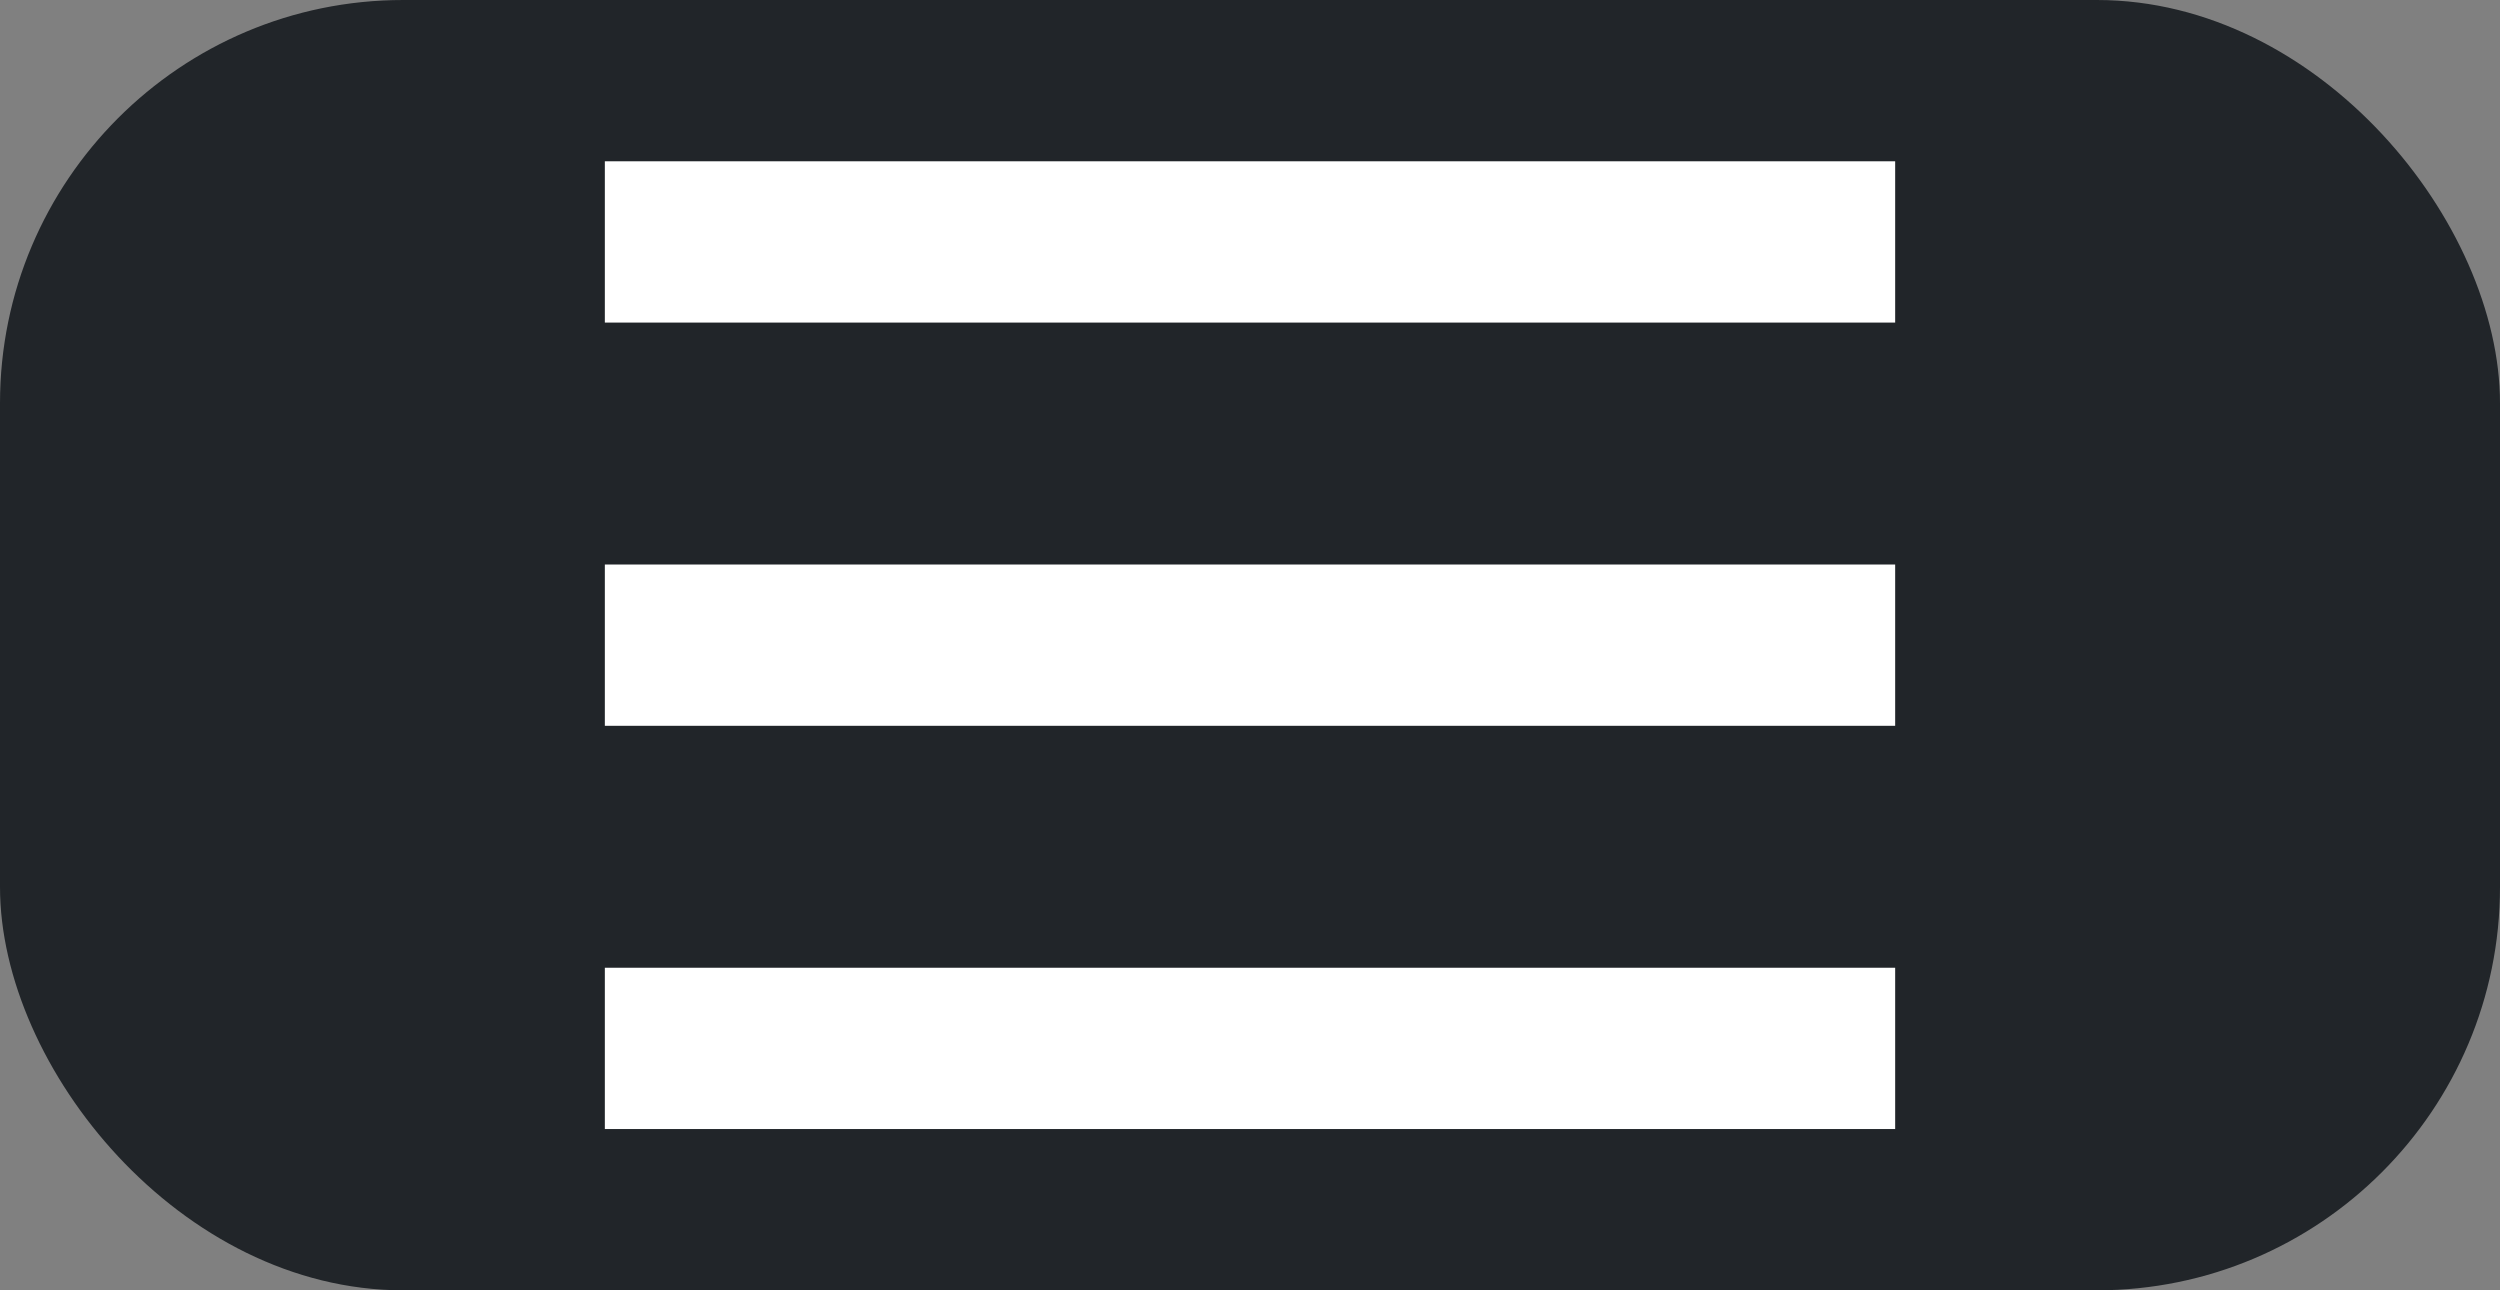 <svg width="62" height="32" viewBox="0 0 62 32" fill="none" xmlns="http://www.w3.org/2000/svg">
<rect x="0" y="0" width="62" height="32" fill="#808080" stroke="none"/>
<rect width="62" height="32" rx="10" fill="#212529"/>
<rect x="15" y="24" width="32" height="4" fill="white"/>
<rect x="15" y="4" width="32" height="4" fill="white"/>
<rect x="15" y="14" width="32" height="4" fill="white"/>
</svg>
